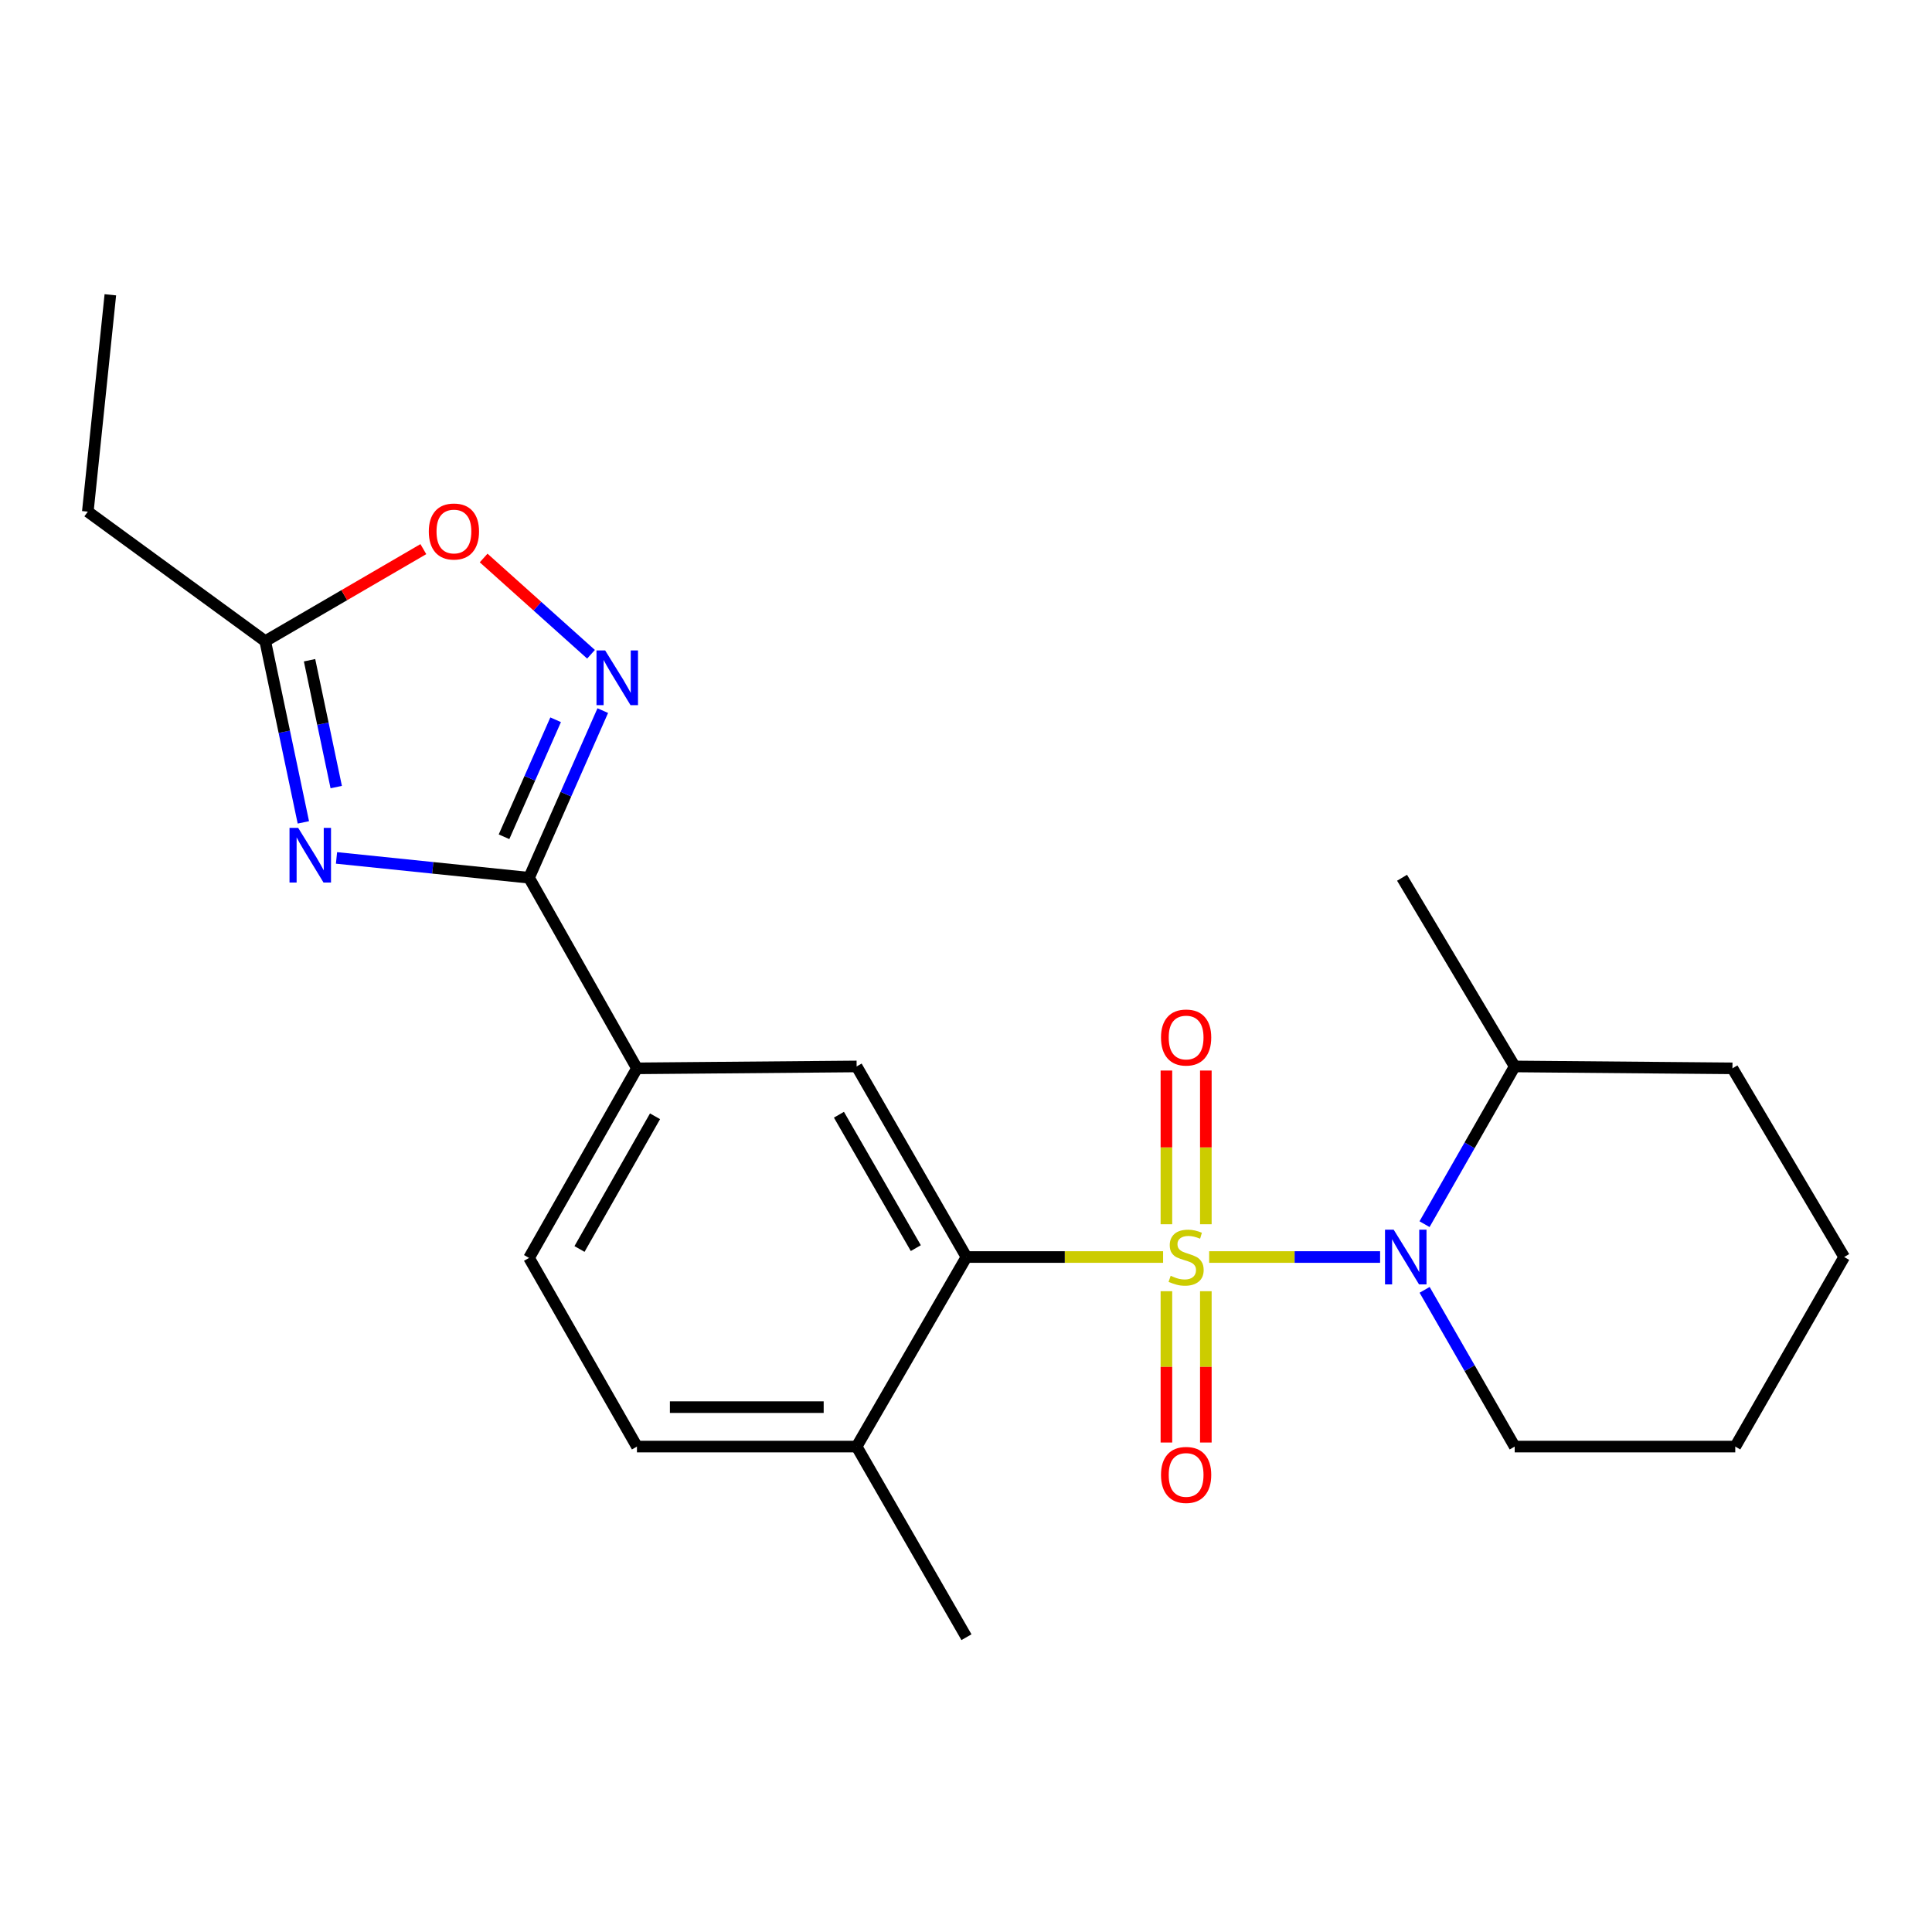 <?xml version='1.0' encoding='iso-8859-1'?>
<svg version='1.1' baseProfile='full'
              xmlns='http://www.w3.org/2000/svg'
                      xmlns:rdkit='http://www.rdkit.org/xml'
                      xmlns:xlink='http://www.w3.org/1999/xlink'
                  xml:space='preserve'
width='1000px' height='1000px' viewBox='0 0 1000 1000'>
<!-- END OF HEADER -->
<rect style='opacity:1.0;fill:#FFFFFF;stroke:none' width='1000' height='1000' x='0' y='0'> </rect>
<path class='bond-0' d='M 625.856,650.631 L 670.095,650.631' style='fill:none;fill-rule:evenodd;stroke:#CCCC00;stroke-width:6px;stroke-linecap:butt;stroke-linejoin:miter;stroke-opacity:1' />
<path class='bond-0' d='M 670.095,650.631 L 714.335,650.631' style='fill:none;fill-rule:evenodd;stroke:#0000FF;stroke-width:6px;stroke-linecap:butt;stroke-linejoin:miter;stroke-opacity:1' />
<path class='bond-2' d='M 602.012,650.631 L 551.125,650.631' style='fill:none;fill-rule:evenodd;stroke:#CCCC00;stroke-width:6px;stroke-linecap:butt;stroke-linejoin:miter;stroke-opacity:1' />
<path class='bond-2' d='M 551.125,650.631 L 500.238,650.631' style='fill:none;fill-rule:evenodd;stroke:#000000;stroke-width:6px;stroke-linecap:butt;stroke-linejoin:miter;stroke-opacity:1' />
<path class='bond-9' d='M 603.728,668.328 L 603.728,707.486' style='fill:none;fill-rule:evenodd;stroke:#CCCC00;stroke-width:6px;stroke-linecap:butt;stroke-linejoin:miter;stroke-opacity:1' />
<path class='bond-9' d='M 603.728,707.486 L 603.728,746.645' style='fill:none;fill-rule:evenodd;stroke:#FF0000;stroke-width:6px;stroke-linecap:butt;stroke-linejoin:miter;stroke-opacity:1' />
<path class='bond-9' d='M 624.14,668.328 L 624.14,707.486' style='fill:none;fill-rule:evenodd;stroke:#CCCC00;stroke-width:6px;stroke-linecap:butt;stroke-linejoin:miter;stroke-opacity:1' />
<path class='bond-9' d='M 624.14,707.486 L 624.14,746.645' style='fill:none;fill-rule:evenodd;stroke:#FF0000;stroke-width:6px;stroke-linecap:butt;stroke-linejoin:miter;stroke-opacity:1' />
<path class='bond-10' d='M 624.14,633.668 L 624.14,593.891' style='fill:none;fill-rule:evenodd;stroke:#CCCC00;stroke-width:6px;stroke-linecap:butt;stroke-linejoin:miter;stroke-opacity:1' />
<path class='bond-10' d='M 624.14,593.891 L 624.14,554.113' style='fill:none;fill-rule:evenodd;stroke:#FF0000;stroke-width:6px;stroke-linecap:butt;stroke-linejoin:miter;stroke-opacity:1' />
<path class='bond-10' d='M 603.728,633.668 L 603.728,593.891' style='fill:none;fill-rule:evenodd;stroke:#CCCC00;stroke-width:6px;stroke-linecap:butt;stroke-linejoin:miter;stroke-opacity:1' />
<path class='bond-10' d='M 603.728,593.891 L 603.728,554.113' style='fill:none;fill-rule:evenodd;stroke:#FF0000;stroke-width:6px;stroke-linecap:butt;stroke-linejoin:miter;stroke-opacity:1' />
<path class='bond-12' d='M 737.336,633.63 L 760.669,592.812' style='fill:none;fill-rule:evenodd;stroke:#0000FF;stroke-width:6px;stroke-linecap:butt;stroke-linejoin:miter;stroke-opacity:1' />
<path class='bond-12' d='M 760.669,592.812 L 784.002,551.994' style='fill:none;fill-rule:evenodd;stroke:#000000;stroke-width:6px;stroke-linecap:butt;stroke-linejoin:miter;stroke-opacity:1' />
<path class='bond-15' d='M 737.382,667.62 L 760.692,708.182' style='fill:none;fill-rule:evenodd;stroke:#0000FF;stroke-width:6px;stroke-linecap:butt;stroke-linejoin:miter;stroke-opacity:1' />
<path class='bond-15' d='M 760.692,708.182 L 784.002,748.745' style='fill:none;fill-rule:evenodd;stroke:#000000;stroke-width:6px;stroke-linecap:butt;stroke-linejoin:miter;stroke-opacity:1' />
<path class='bond-1' d='M 174.177,444.053 L 224.005,449.188' style='fill:none;fill-rule:evenodd;stroke:#0000FF;stroke-width:6px;stroke-linecap:butt;stroke-linejoin:miter;stroke-opacity:1' />
<path class='bond-1' d='M 224.005,449.188 L 273.833,454.322' style='fill:none;fill-rule:evenodd;stroke:#000000;stroke-width:6px;stroke-linecap:butt;stroke-linejoin:miter;stroke-opacity:1' />
<path class='bond-6' d='M 157.017,425.663 L 147.152,378.767' style='fill:none;fill-rule:evenodd;stroke:#0000FF;stroke-width:6px;stroke-linecap:butt;stroke-linejoin:miter;stroke-opacity:1' />
<path class='bond-6' d='M 147.152,378.767 L 137.287,331.872' style='fill:none;fill-rule:evenodd;stroke:#000000;stroke-width:6px;stroke-linecap:butt;stroke-linejoin:miter;stroke-opacity:1' />
<path class='bond-6' d='M 174.032,407.392 L 167.127,374.565' style='fill:none;fill-rule:evenodd;stroke:#0000FF;stroke-width:6px;stroke-linecap:butt;stroke-linejoin:miter;stroke-opacity:1' />
<path class='bond-6' d='M 167.127,374.565 L 160.221,341.738' style='fill:none;fill-rule:evenodd;stroke:#000000;stroke-width:6px;stroke-linecap:butt;stroke-linejoin:miter;stroke-opacity:1' />
<path class='bond-5' d='M 500.238,650.631 L 443.39,551.994' style='fill:none;fill-rule:evenodd;stroke:#000000;stroke-width:6px;stroke-linecap:butt;stroke-linejoin:miter;stroke-opacity:1' />
<path class='bond-5' d='M 474.026,646.028 L 434.232,576.983' style='fill:none;fill-rule:evenodd;stroke:#000000;stroke-width:6px;stroke-linecap:butt;stroke-linejoin:miter;stroke-opacity:1' />
<path class='bond-11' d='M 500.238,650.631 L 443.39,748.745' style='fill:none;fill-rule:evenodd;stroke:#000000;stroke-width:6px;stroke-linecap:butt;stroke-linejoin:miter;stroke-opacity:1' />
<path class='bond-3' d='M 273.833,454.322 L 329.683,552.97' style='fill:none;fill-rule:evenodd;stroke:#000000;stroke-width:6px;stroke-linecap:butt;stroke-linejoin:miter;stroke-opacity:1' />
<path class='bond-4' d='M 273.833,454.322 L 292.914,411.066' style='fill:none;fill-rule:evenodd;stroke:#000000;stroke-width:6px;stroke-linecap:butt;stroke-linejoin:miter;stroke-opacity:1' />
<path class='bond-4' d='M 292.914,411.066 L 311.995,367.809' style='fill:none;fill-rule:evenodd;stroke:#0000FF;stroke-width:6px;stroke-linecap:butt;stroke-linejoin:miter;stroke-opacity:1' />
<path class='bond-4' d='M 260.881,433.107 L 274.238,402.827' style='fill:none;fill-rule:evenodd;stroke:#000000;stroke-width:6px;stroke-linecap:butt;stroke-linejoin:miter;stroke-opacity:1' />
<path class='bond-4' d='M 274.238,402.827 L 287.594,372.548' style='fill:none;fill-rule:evenodd;stroke:#0000FF;stroke-width:6px;stroke-linecap:butt;stroke-linejoin:miter;stroke-opacity:1' />
<path class='bond-7' d='M 305.91,338.647 L 278.12,313.731' style='fill:none;fill-rule:evenodd;stroke:#0000FF;stroke-width:6px;stroke-linecap:butt;stroke-linejoin:miter;stroke-opacity:1' />
<path class='bond-7' d='M 278.12,313.731 L 250.33,288.815' style='fill:none;fill-rule:evenodd;stroke:#FF0000;stroke-width:6px;stroke-linecap:butt;stroke-linejoin:miter;stroke-opacity:1' />
<path class='bond-8' d='M 443.39,551.994 L 329.683,552.97' style='fill:none;fill-rule:evenodd;stroke:#000000;stroke-width:6px;stroke-linecap:butt;stroke-linejoin:miter;stroke-opacity:1' />
<path class='bond-16' d='M 137.287,331.872 L 45.455,264.829' style='fill:none;fill-rule:evenodd;stroke:#000000;stroke-width:6px;stroke-linecap:butt;stroke-linejoin:miter;stroke-opacity:1' />
<path class='bond-25' d='M 137.287,331.872 L 178.205,308.053' style='fill:none;fill-rule:evenodd;stroke:#000000;stroke-width:6px;stroke-linecap:butt;stroke-linejoin:miter;stroke-opacity:1' />
<path class='bond-25' d='M 178.205,308.053 L 219.123,284.235' style='fill:none;fill-rule:evenodd;stroke:#FF0000;stroke-width:6px;stroke-linecap:butt;stroke-linejoin:miter;stroke-opacity:1' />
<path class='bond-23' d='M 329.683,552.97 L 273.833,651.096' style='fill:none;fill-rule:evenodd;stroke:#000000;stroke-width:6px;stroke-linecap:butt;stroke-linejoin:miter;stroke-opacity:1' />
<path class='bond-23' d='M 339.045,577.786 L 299.95,646.474' style='fill:none;fill-rule:evenodd;stroke:#000000;stroke-width:6px;stroke-linecap:butt;stroke-linejoin:miter;stroke-opacity:1' />
<path class='bond-14' d='M 443.39,748.745 L 329.683,748.745' style='fill:none;fill-rule:evenodd;stroke:#000000;stroke-width:6px;stroke-linecap:butt;stroke-linejoin:miter;stroke-opacity:1' />
<path class='bond-14' d='M 426.334,728.333 L 346.739,728.333' style='fill:none;fill-rule:evenodd;stroke:#000000;stroke-width:6px;stroke-linecap:butt;stroke-linejoin:miter;stroke-opacity:1' />
<path class='bond-17' d='M 443.39,748.745 L 500.238,847.415' style='fill:none;fill-rule:evenodd;stroke:#000000;stroke-width:6px;stroke-linecap:butt;stroke-linejoin:miter;stroke-opacity:1' />
<path class='bond-18' d='M 784.002,551.994 L 725.702,454.322' style='fill:none;fill-rule:evenodd;stroke:#000000;stroke-width:6px;stroke-linecap:butt;stroke-linejoin:miter;stroke-opacity:1' />
<path class='bond-19' d='M 784.002,551.994 L 896.711,552.97' style='fill:none;fill-rule:evenodd;stroke:#000000;stroke-width:6px;stroke-linecap:butt;stroke-linejoin:miter;stroke-opacity:1' />
<path class='bond-13' d='M 273.833,651.096 L 329.683,748.745' style='fill:none;fill-rule:evenodd;stroke:#000000;stroke-width:6px;stroke-linecap:butt;stroke-linejoin:miter;stroke-opacity:1' />
<path class='bond-20' d='M 784.002,748.745 L 898.174,748.745' style='fill:none;fill-rule:evenodd;stroke:#000000;stroke-width:6px;stroke-linecap:butt;stroke-linejoin:miter;stroke-opacity:1' />
<path class='bond-21' d='M 45.455,264.829 L 57.112,152.585' style='fill:none;fill-rule:evenodd;stroke:#000000;stroke-width:6px;stroke-linecap:butt;stroke-linejoin:miter;stroke-opacity:1' />
<path class='bond-24' d='M 896.711,552.97 L 954.545,650.631' style='fill:none;fill-rule:evenodd;stroke:#000000;stroke-width:6px;stroke-linecap:butt;stroke-linejoin:miter;stroke-opacity:1' />
<path class='bond-22' d='M 898.174,748.745 L 954.545,650.631' style='fill:none;fill-rule:evenodd;stroke:#000000;stroke-width:6px;stroke-linecap:butt;stroke-linejoin:miter;stroke-opacity:1' />
<path  class='atom-0' d='M 605.934 660.351
Q 606.254 660.471, 607.574 661.031
Q 608.894 661.591, 610.334 661.951
Q 611.814 662.271, 613.254 662.271
Q 615.934 662.271, 617.494 660.991
Q 619.054 659.671, 619.054 657.391
Q 619.054 655.831, 618.254 654.871
Q 617.494 653.911, 616.294 653.391
Q 615.094 652.871, 613.094 652.271
Q 610.574 651.511, 609.054 650.791
Q 607.574 650.071, 606.494 648.551
Q 605.454 647.031, 605.454 644.471
Q 605.454 640.911, 607.854 638.711
Q 610.294 636.511, 615.094 636.511
Q 618.374 636.511, 622.094 638.071
L 621.174 641.151
Q 617.774 639.751, 615.214 639.751
Q 612.454 639.751, 610.934 640.911
Q 609.414 642.031, 609.454 643.991
Q 609.454 645.511, 610.214 646.431
Q 611.014 647.351, 612.134 647.871
Q 613.294 648.391, 615.214 648.991
Q 617.774 649.791, 619.294 650.591
Q 620.814 651.391, 621.894 653.031
Q 623.014 654.631, 623.014 657.391
Q 623.014 661.311, 620.374 663.431
Q 617.774 665.511, 613.414 665.511
Q 610.894 665.511, 608.974 664.951
Q 607.094 664.431, 604.854 663.511
L 605.934 660.351
' fill='#CCCC00'/>
<path  class='atom-1' d='M 721.359 636.471
L 730.639 651.471
Q 731.559 652.951, 733.039 655.631
Q 734.519 658.311, 734.599 658.471
L 734.599 636.471
L 738.359 636.471
L 738.359 664.791
L 734.479 664.791
L 724.519 648.391
Q 723.359 646.471, 722.119 644.271
Q 720.919 642.071, 720.559 641.391
L 720.559 664.791
L 716.879 664.791
L 716.879 636.471
L 721.359 636.471
' fill='#0000FF'/>
<path  class='atom-2' d='M 154.331 428.493
L 163.611 443.493
Q 164.531 444.973, 166.011 447.653
Q 167.491 450.333, 167.571 450.493
L 167.571 428.493
L 171.331 428.493
L 171.331 456.813
L 167.451 456.813
L 157.491 440.413
Q 156.331 438.493, 155.091 436.293
Q 153.891 434.093, 153.531 433.413
L 153.531 456.813
L 149.851 456.813
L 149.851 428.493
L 154.331 428.493
' fill='#0000FF'/>
<path  class='atom-5' d='M 313.228 336.661
L 322.508 351.661
Q 323.428 353.141, 324.908 355.821
Q 326.388 358.501, 326.468 358.661
L 326.468 336.661
L 330.228 336.661
L 330.228 364.981
L 326.348 364.981
L 316.388 348.581
Q 315.228 346.661, 313.988 344.461
Q 312.788 342.261, 312.428 341.581
L 312.428 364.981
L 308.748 364.981
L 308.748 336.661
L 313.228 336.661
' fill='#0000FF'/>
<path  class='atom-8' d='M 221.948 275.104
Q 221.948 268.304, 225.308 264.504
Q 228.668 260.704, 234.948 260.704
Q 241.228 260.704, 244.588 264.504
Q 247.948 268.304, 247.948 275.104
Q 247.948 281.984, 244.548 285.904
Q 241.148 289.784, 234.948 289.784
Q 228.708 289.784, 225.308 285.904
Q 221.948 282.024, 221.948 275.104
M 234.948 286.584
Q 239.268 286.584, 241.588 283.704
Q 243.948 280.784, 243.948 275.104
Q 243.948 269.544, 241.588 266.744
Q 239.268 263.904, 234.948 263.904
Q 230.628 263.904, 228.268 266.704
Q 225.948 269.504, 225.948 275.104
Q 225.948 280.824, 228.268 283.704
Q 230.628 286.584, 234.948 286.584
' fill='#FF0000'/>
<path  class='atom-10' d='M 600.934 763.42
Q 600.934 756.62, 604.294 752.82
Q 607.654 749.02, 613.934 749.02
Q 620.214 749.02, 623.574 752.82
Q 626.934 756.62, 626.934 763.42
Q 626.934 770.3, 623.534 774.22
Q 620.134 778.1, 613.934 778.1
Q 607.694 778.1, 604.294 774.22
Q 600.934 770.34, 600.934 763.42
M 613.934 774.9
Q 618.254 774.9, 620.574 772.02
Q 622.934 769.1, 622.934 763.42
Q 622.934 757.86, 620.574 755.06
Q 618.254 752.22, 613.934 752.22
Q 609.614 752.22, 607.254 755.02
Q 604.934 757.82, 604.934 763.42
Q 604.934 769.14, 607.254 772.02
Q 609.614 774.9, 613.934 774.9
' fill='#FF0000'/>
<path  class='atom-11' d='M 600.934 537.015
Q 600.934 530.215, 604.294 526.415
Q 607.654 522.615, 613.934 522.615
Q 620.214 522.615, 623.574 526.415
Q 626.934 530.215, 626.934 537.015
Q 626.934 543.895, 623.534 547.815
Q 620.134 551.695, 613.934 551.695
Q 607.694 551.695, 604.294 547.815
Q 600.934 543.935, 600.934 537.015
M 613.934 548.495
Q 618.254 548.495, 620.574 545.615
Q 622.934 542.695, 622.934 537.015
Q 622.934 531.455, 620.574 528.655
Q 618.254 525.815, 613.934 525.815
Q 609.614 525.815, 607.254 528.615
Q 604.934 531.415, 604.934 537.015
Q 604.934 542.735, 607.254 545.615
Q 609.614 548.495, 613.934 548.495
' fill='#FF0000'/>
</svg>
